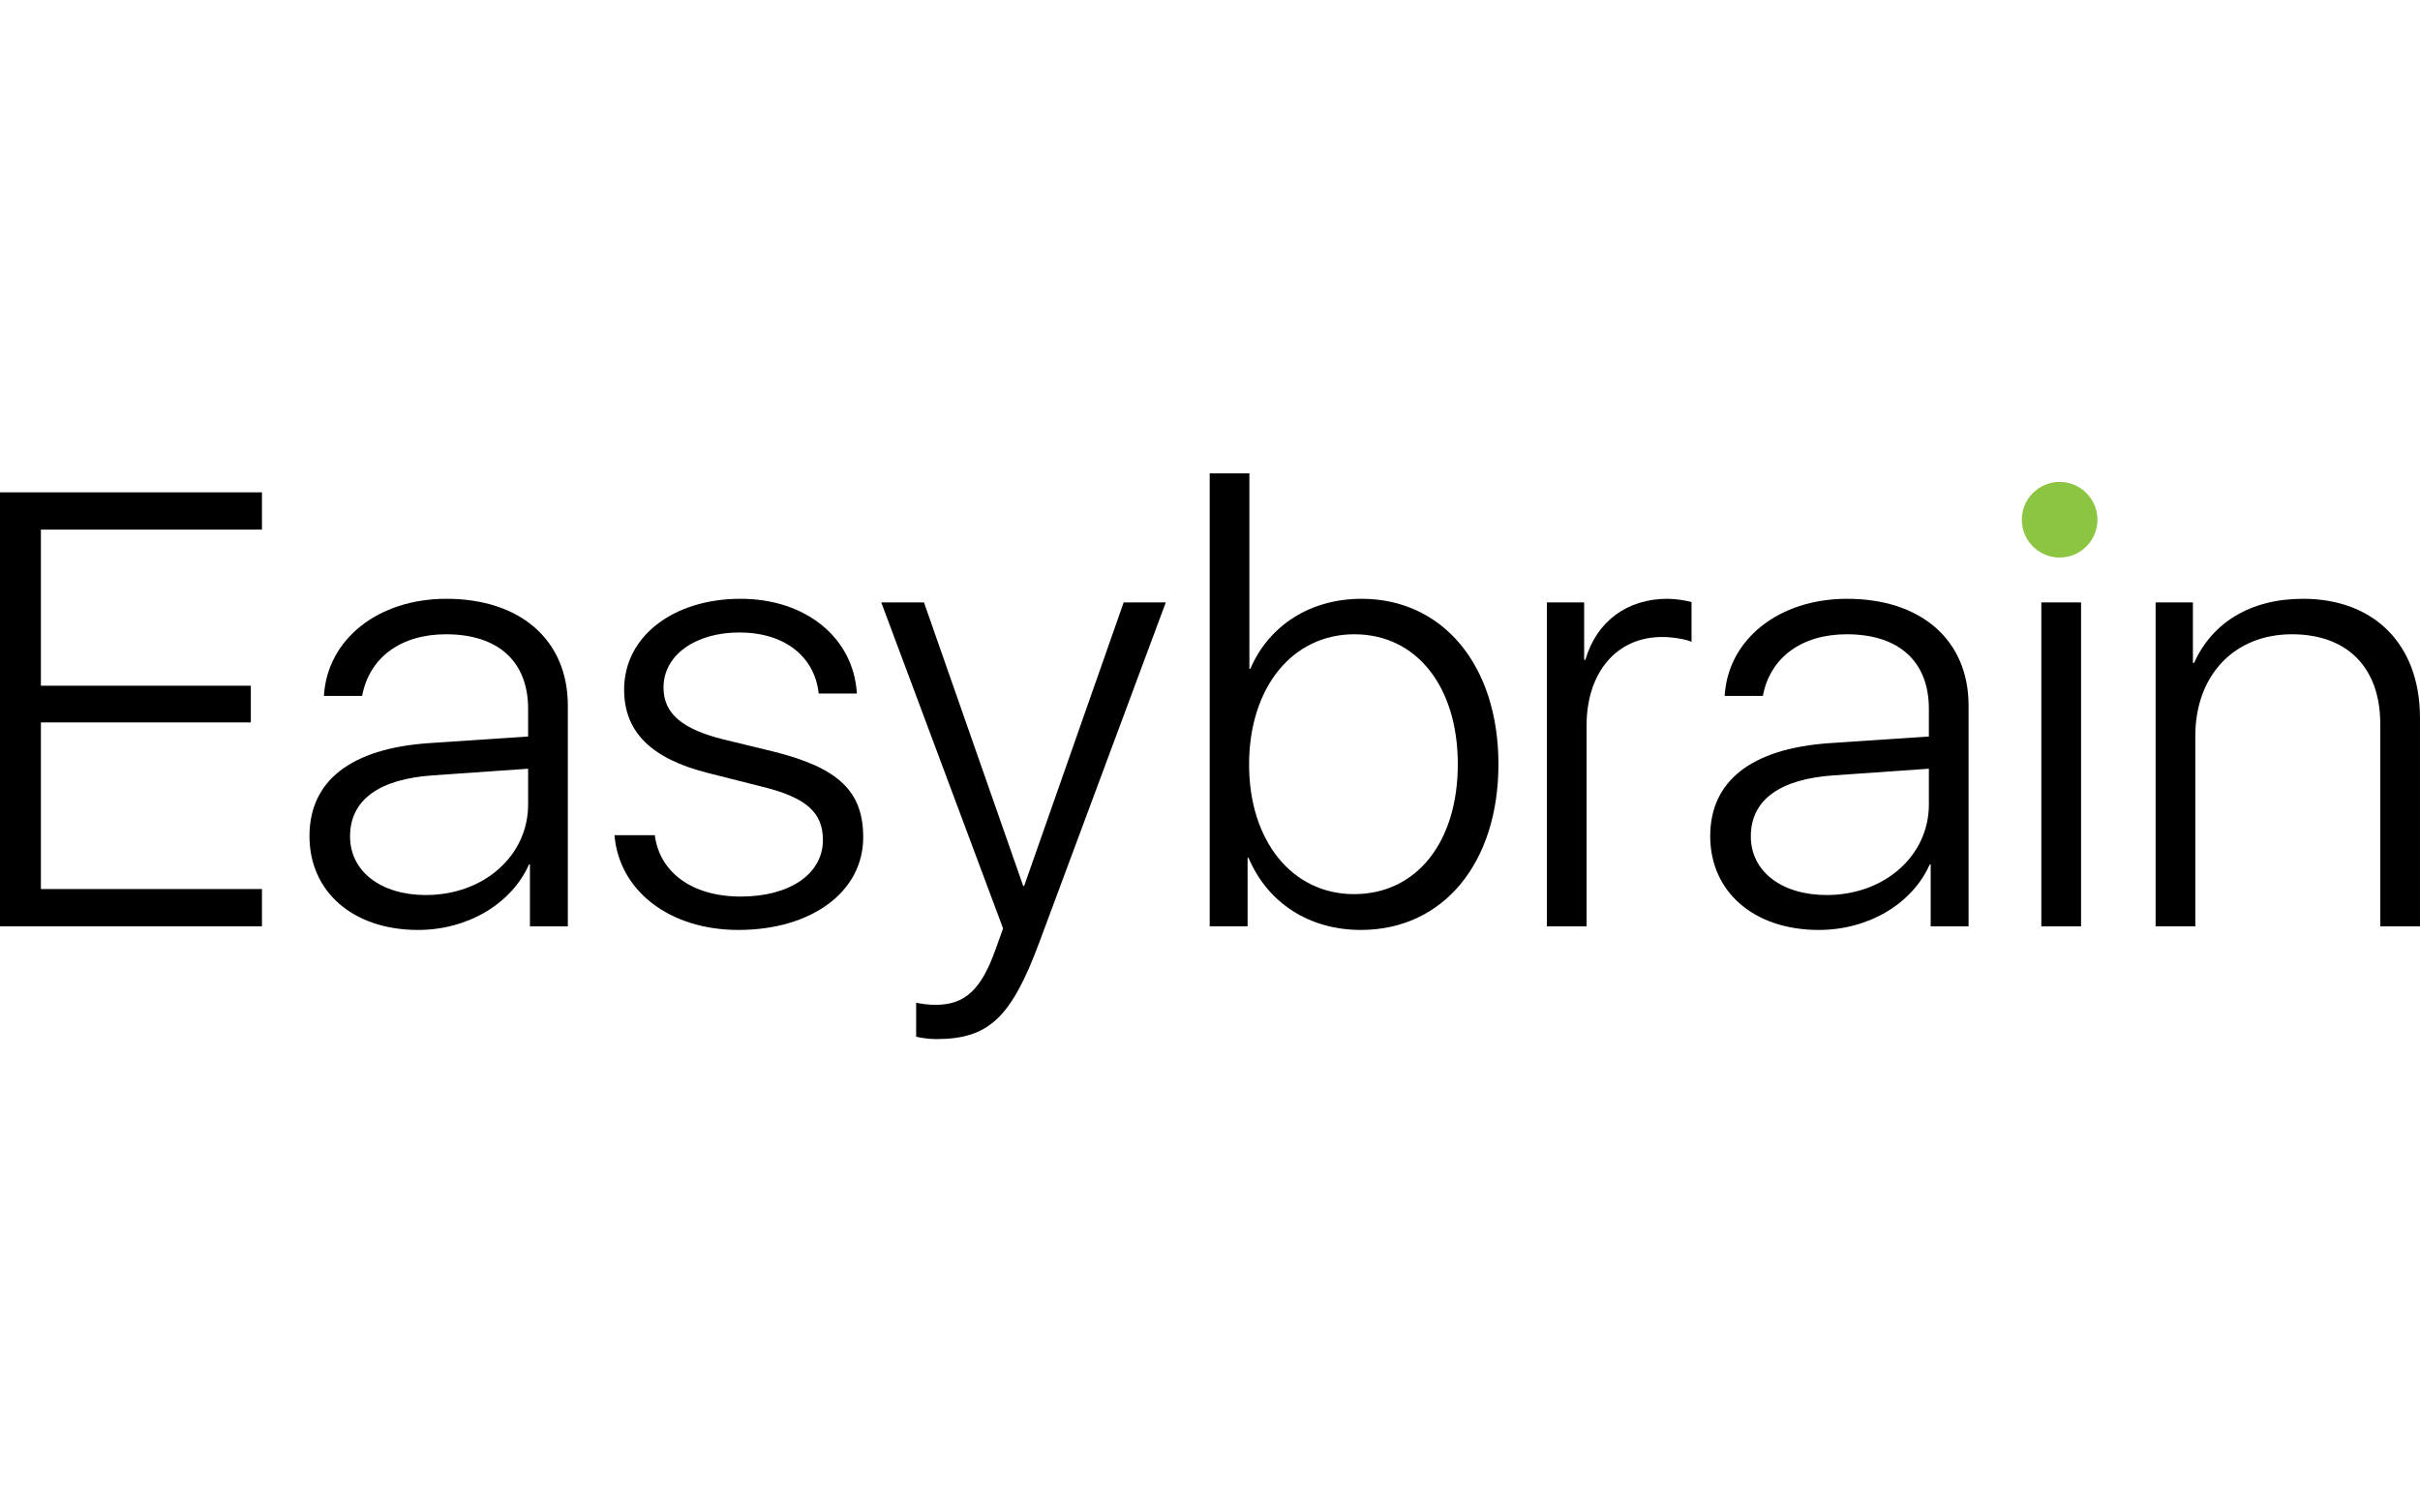 <?xml version="1.0" encoding="utf-8"?>
<!-- Generator: Adobe Illustrator 26.0.3, SVG Export Plug-In . SVG Version: 6.00 Build 0)  -->
<svg version="1.1" id="Easybrain" xmlns="http://www.w3.org/2000/svg" xmlns:xlink="http://www.w3.org/1999/xlink" x="0px" y="0px"
	 width="160px" height="100px" viewBox="0 0 160 100" style="enable-background:new 0 0 160 100;" xml:space="preserve">
<style type="text/css">
	.st0{fill:#8BC541;}
</style>
<g>
	<g>
		<g>
			<path d="M17.32,61.245H0V32.551h17.32v2.465H2.704v10.321h13.88v2.426H2.704v11.017H17.32V61.245z"/>
			<path d="M20.461,55.279c0-3.659,2.744-5.786,7.874-6.144l6.582-0.438v-1.829c0-3.122-1.968-4.932-5.428-4.932
				c-2.983,0-5.071,1.531-5.548,4.077h-2.525c0.219-3.759,3.599-6.423,8.093-6.423c4.912,0,8.034,2.744,8.034,7.06v14.596h-2.506
				v-4.096h-0.06c-1.153,2.605-4.057,4.335-7.338,4.335C23.363,61.484,20.461,58.978,20.461,55.279z M34.917,53.192v-2.367
				l-6.264,0.437c-3.6,0.239-5.509,1.631-5.509,4.037c0,2.307,2.028,3.877,5.011,3.877C31.994,59.177,34.917,56.572,34.917,53.192z"
				/>
			<path d="M48.958,39.59c4.335,0,7.477,2.585,7.696,6.264h-2.526c-0.258-2.426-2.227-4.037-5.249-4.037
				c-2.864,0-5.011,1.472-5.011,3.639c0,1.75,1.273,2.764,3.997,3.44l3.281,0.796c4.295,1.074,5.926,2.625,5.926,5.667
				c0,3.619-3.44,6.125-8.252,6.125c-4.594,0-7.895-2.625-8.193-6.264h2.665c0.318,2.446,2.446,4.057,5.687,4.057
				c3.202,0,5.429-1.472,5.429-3.739c0-1.809-1.094-2.804-3.997-3.52l-3.619-0.915c-3.699-0.935-5.528-2.685-5.528-5.508
				C41.262,42.056,44.544,39.59,48.958,39.59z"/>
			<path d="M60.572,68.543v-2.247c0.338,0.08,0.855,0.139,1.293,0.139c1.949,0,3.022-1.014,3.977-3.719l0.477-1.332l-8.054-21.556
				h2.824l6.562,18.752h0.06l6.582-18.752h2.784l-8.352,22.45c-1.869,5.031-3.361,6.423-6.84,6.423
				C61.467,68.702,60.891,68.622,60.572,68.543z"/>
			<path d="M82.545,56.711h-0.06v4.534H79.98V31.298h2.625v12.926h0.06c1.233-2.884,3.977-4.634,7.357-4.634
				c5.369,0,9.048,4.395,9.048,10.937c0,6.562-3.679,10.957-9.088,10.957C86.562,61.484,83.818,59.714,82.545,56.711z
				 M82.584,50.547c0,5.051,2.844,8.57,6.94,8.57c4.116,0,6.86-3.42,6.86-8.59c0-5.15-2.744-8.591-6.84-8.591
				C85.428,41.936,82.584,45.476,82.584,50.547z"/>
			<path d="M102.273,39.829h2.465v3.798h0.08c0.736-2.545,2.764-4.037,5.429-4.037c0.556,0,1.253,0.119,1.59,0.219v2.625
				c-0.338-0.159-1.213-0.318-1.948-0.318c-3.042,0-4.991,2.386-4.991,5.846v13.284h-2.625V39.829z"/>
			<path d="M113.072,55.279c0-3.659,2.744-5.786,7.875-6.144l6.582-0.438v-1.829c0-3.122-1.968-4.932-5.428-4.932
				c-2.983,0-5.071,1.531-5.548,4.077h-2.526c0.219-3.759,3.599-6.423,8.093-6.423c4.912,0,8.034,2.744,8.034,7.06v14.596h-2.506
				v-4.096h-0.06c-1.153,2.605-4.057,4.335-7.338,4.335C115.975,61.484,113.072,58.978,113.072,55.279z M127.529,53.192v-2.367
				l-6.264,0.437c-3.599,0.239-5.508,1.631-5.508,4.037c0,2.307,2.028,3.877,5.011,3.877
				C124.606,59.177,127.529,56.572,127.529,53.192z"/>
			<path d="M134.965,39.829h2.625v21.417h-2.625V39.829z"/>
			<path d="M142.521,39.829h2.465v3.997h0.08c1.193-2.665,3.738-4.236,7.198-4.236c4.712,0,7.735,3.023,7.735,7.875v13.781h-2.625
				V47.882c0-3.778-2.208-5.946-5.846-5.946c-3.818,0-6.383,2.724-6.383,6.721v12.587h-2.625V39.829z"/>
		</g>
		<path class="st0" d="M134.407,36.13c0.976,0.976,2.558,0.976,3.534,0c0.976-0.976,0.976-2.559,0-3.534
			c-0.976-0.976-2.559-0.976-3.534,0C133.43,33.571,133.43,35.154,134.407,36.13z"/>
	</g>
</g>
</svg>

